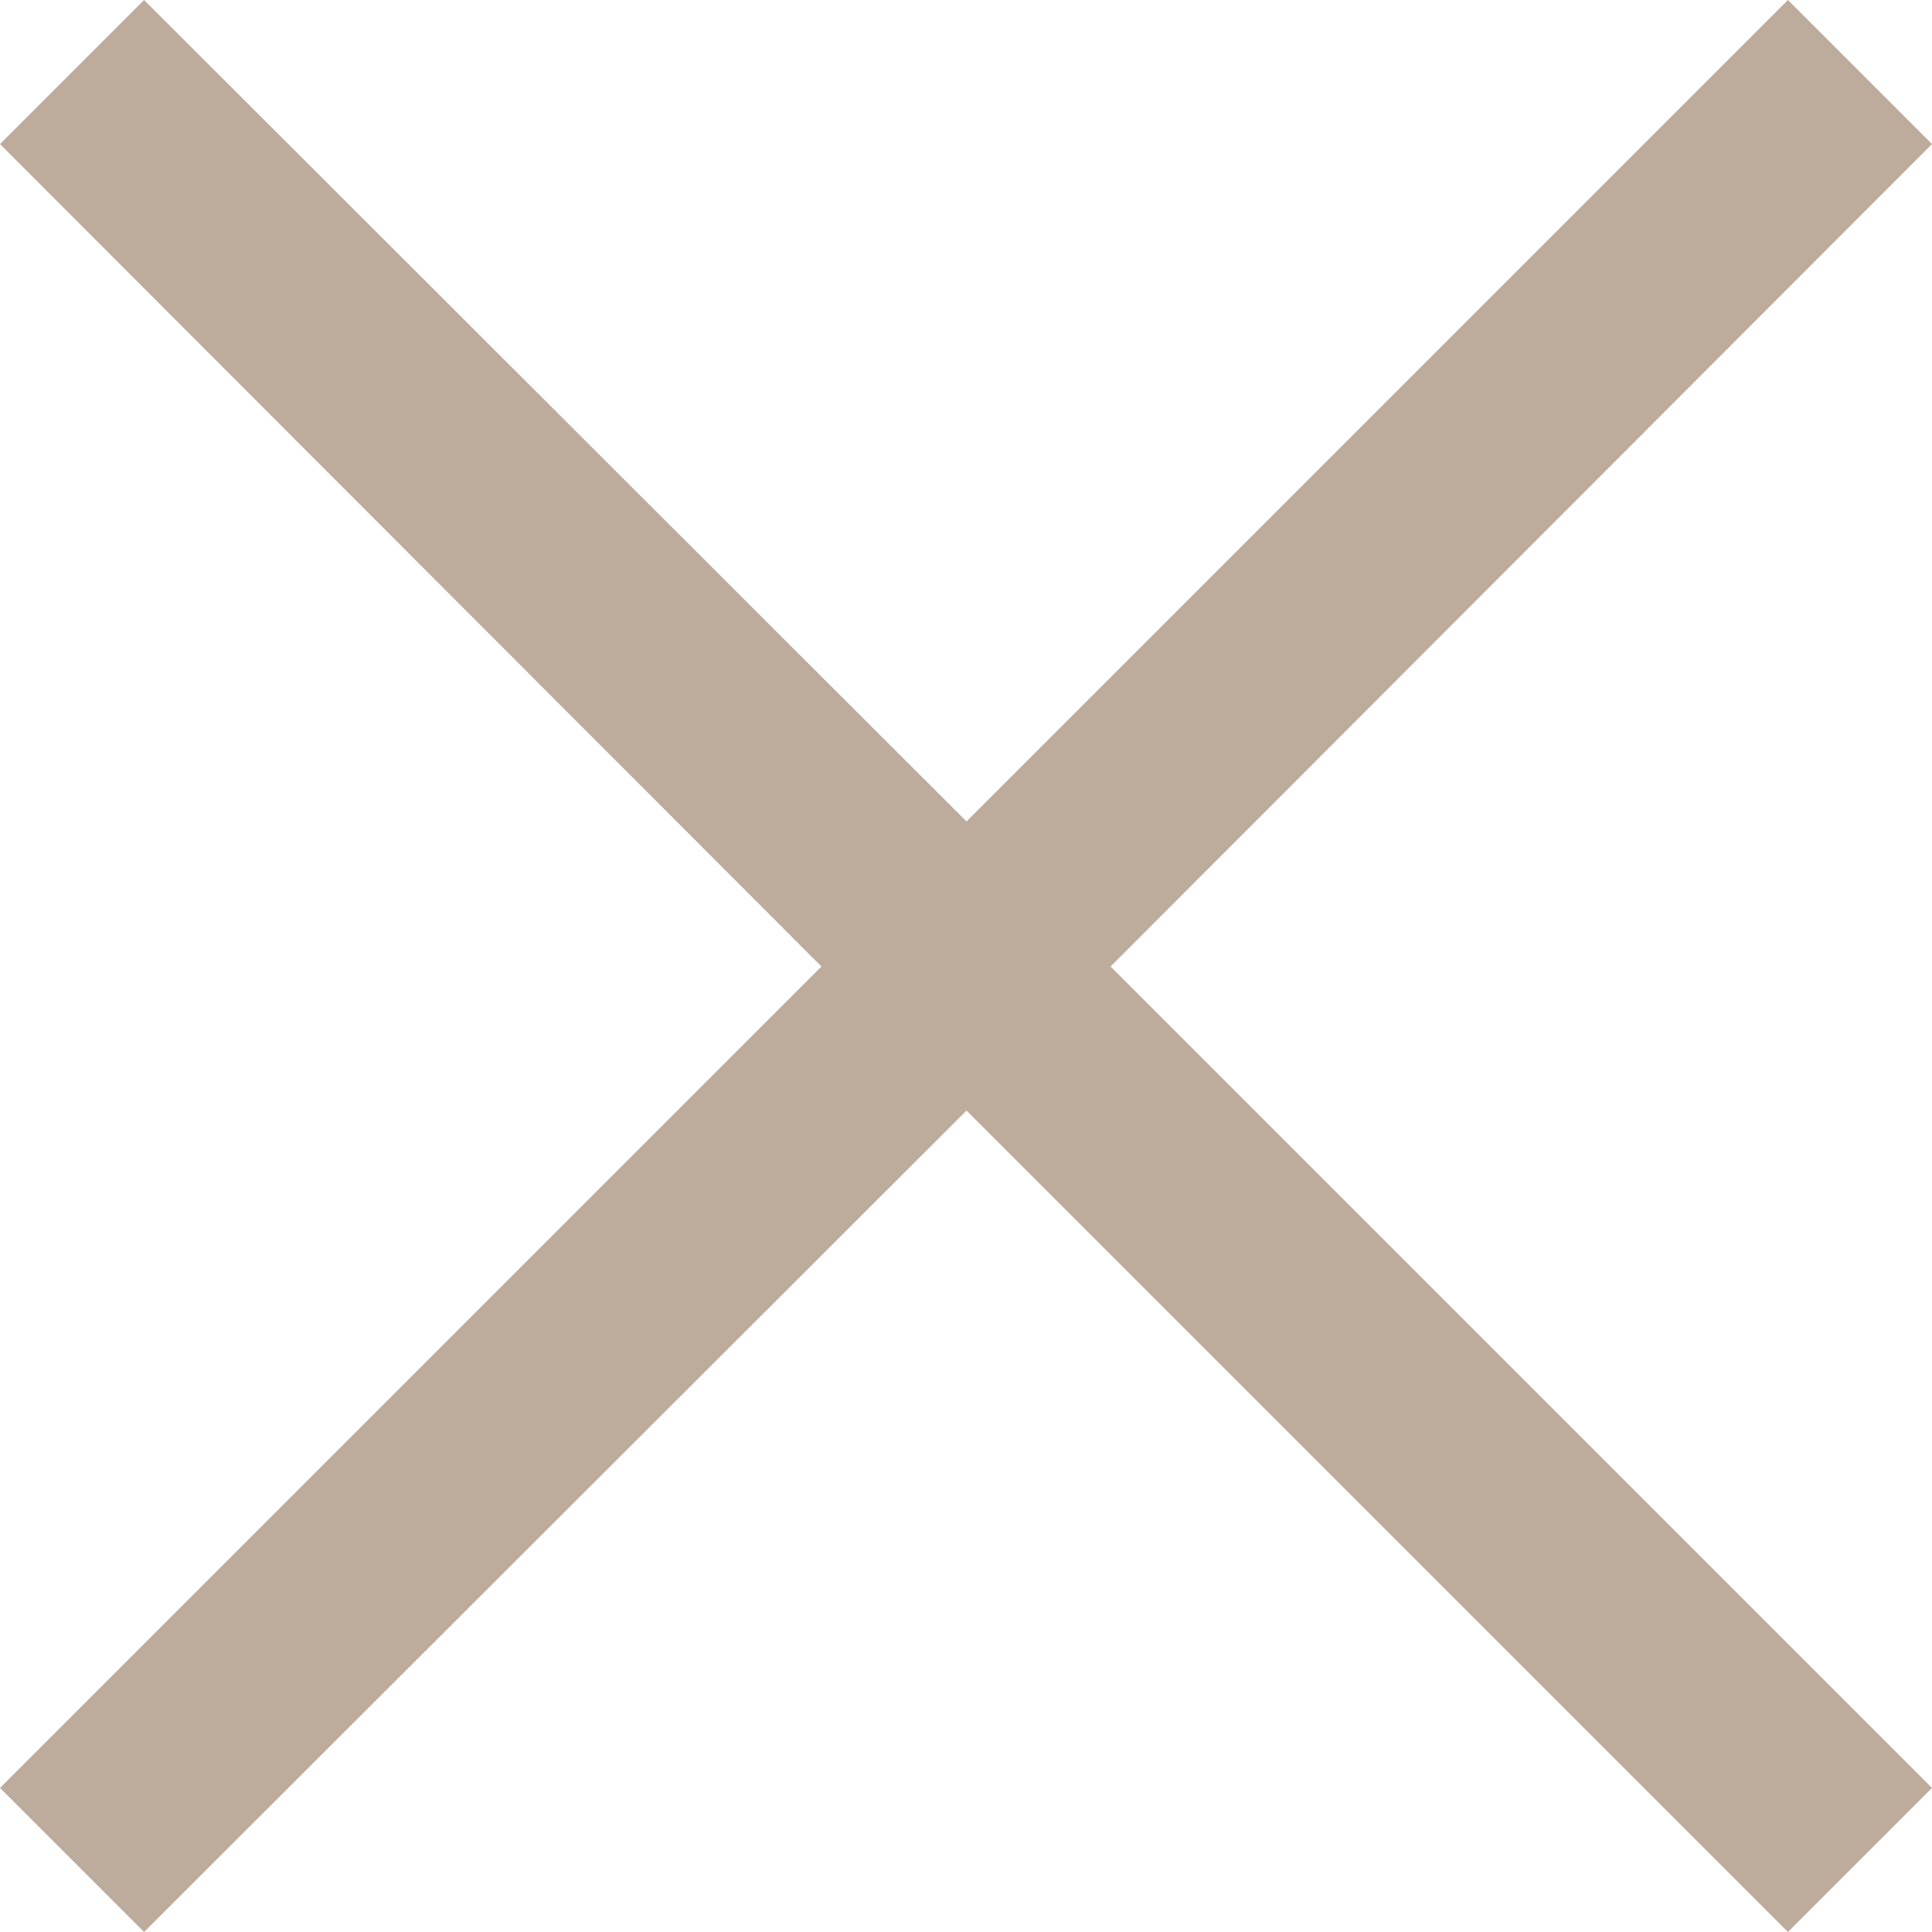 <svg xmlns="http://www.w3.org/2000/svg" id="Livello_2" data-name="Livello 2" viewBox="0 0 18.91 18.91"><defs><style>      .cls-1 {        fill: #bdab9c;        stroke-width: 0px;      }    </style></defs><g id="CONTENT"><polygon class="cls-1" points="18.91 1.41 17.5 0 9.46 8.04 1.41 0 0 1.41 8.04 9.46 0 17.5 1.41 18.91 9.46 10.87 17.5 18.91 18.91 17.5 10.87 9.46 18.91 1.41"></polygon></g></svg>